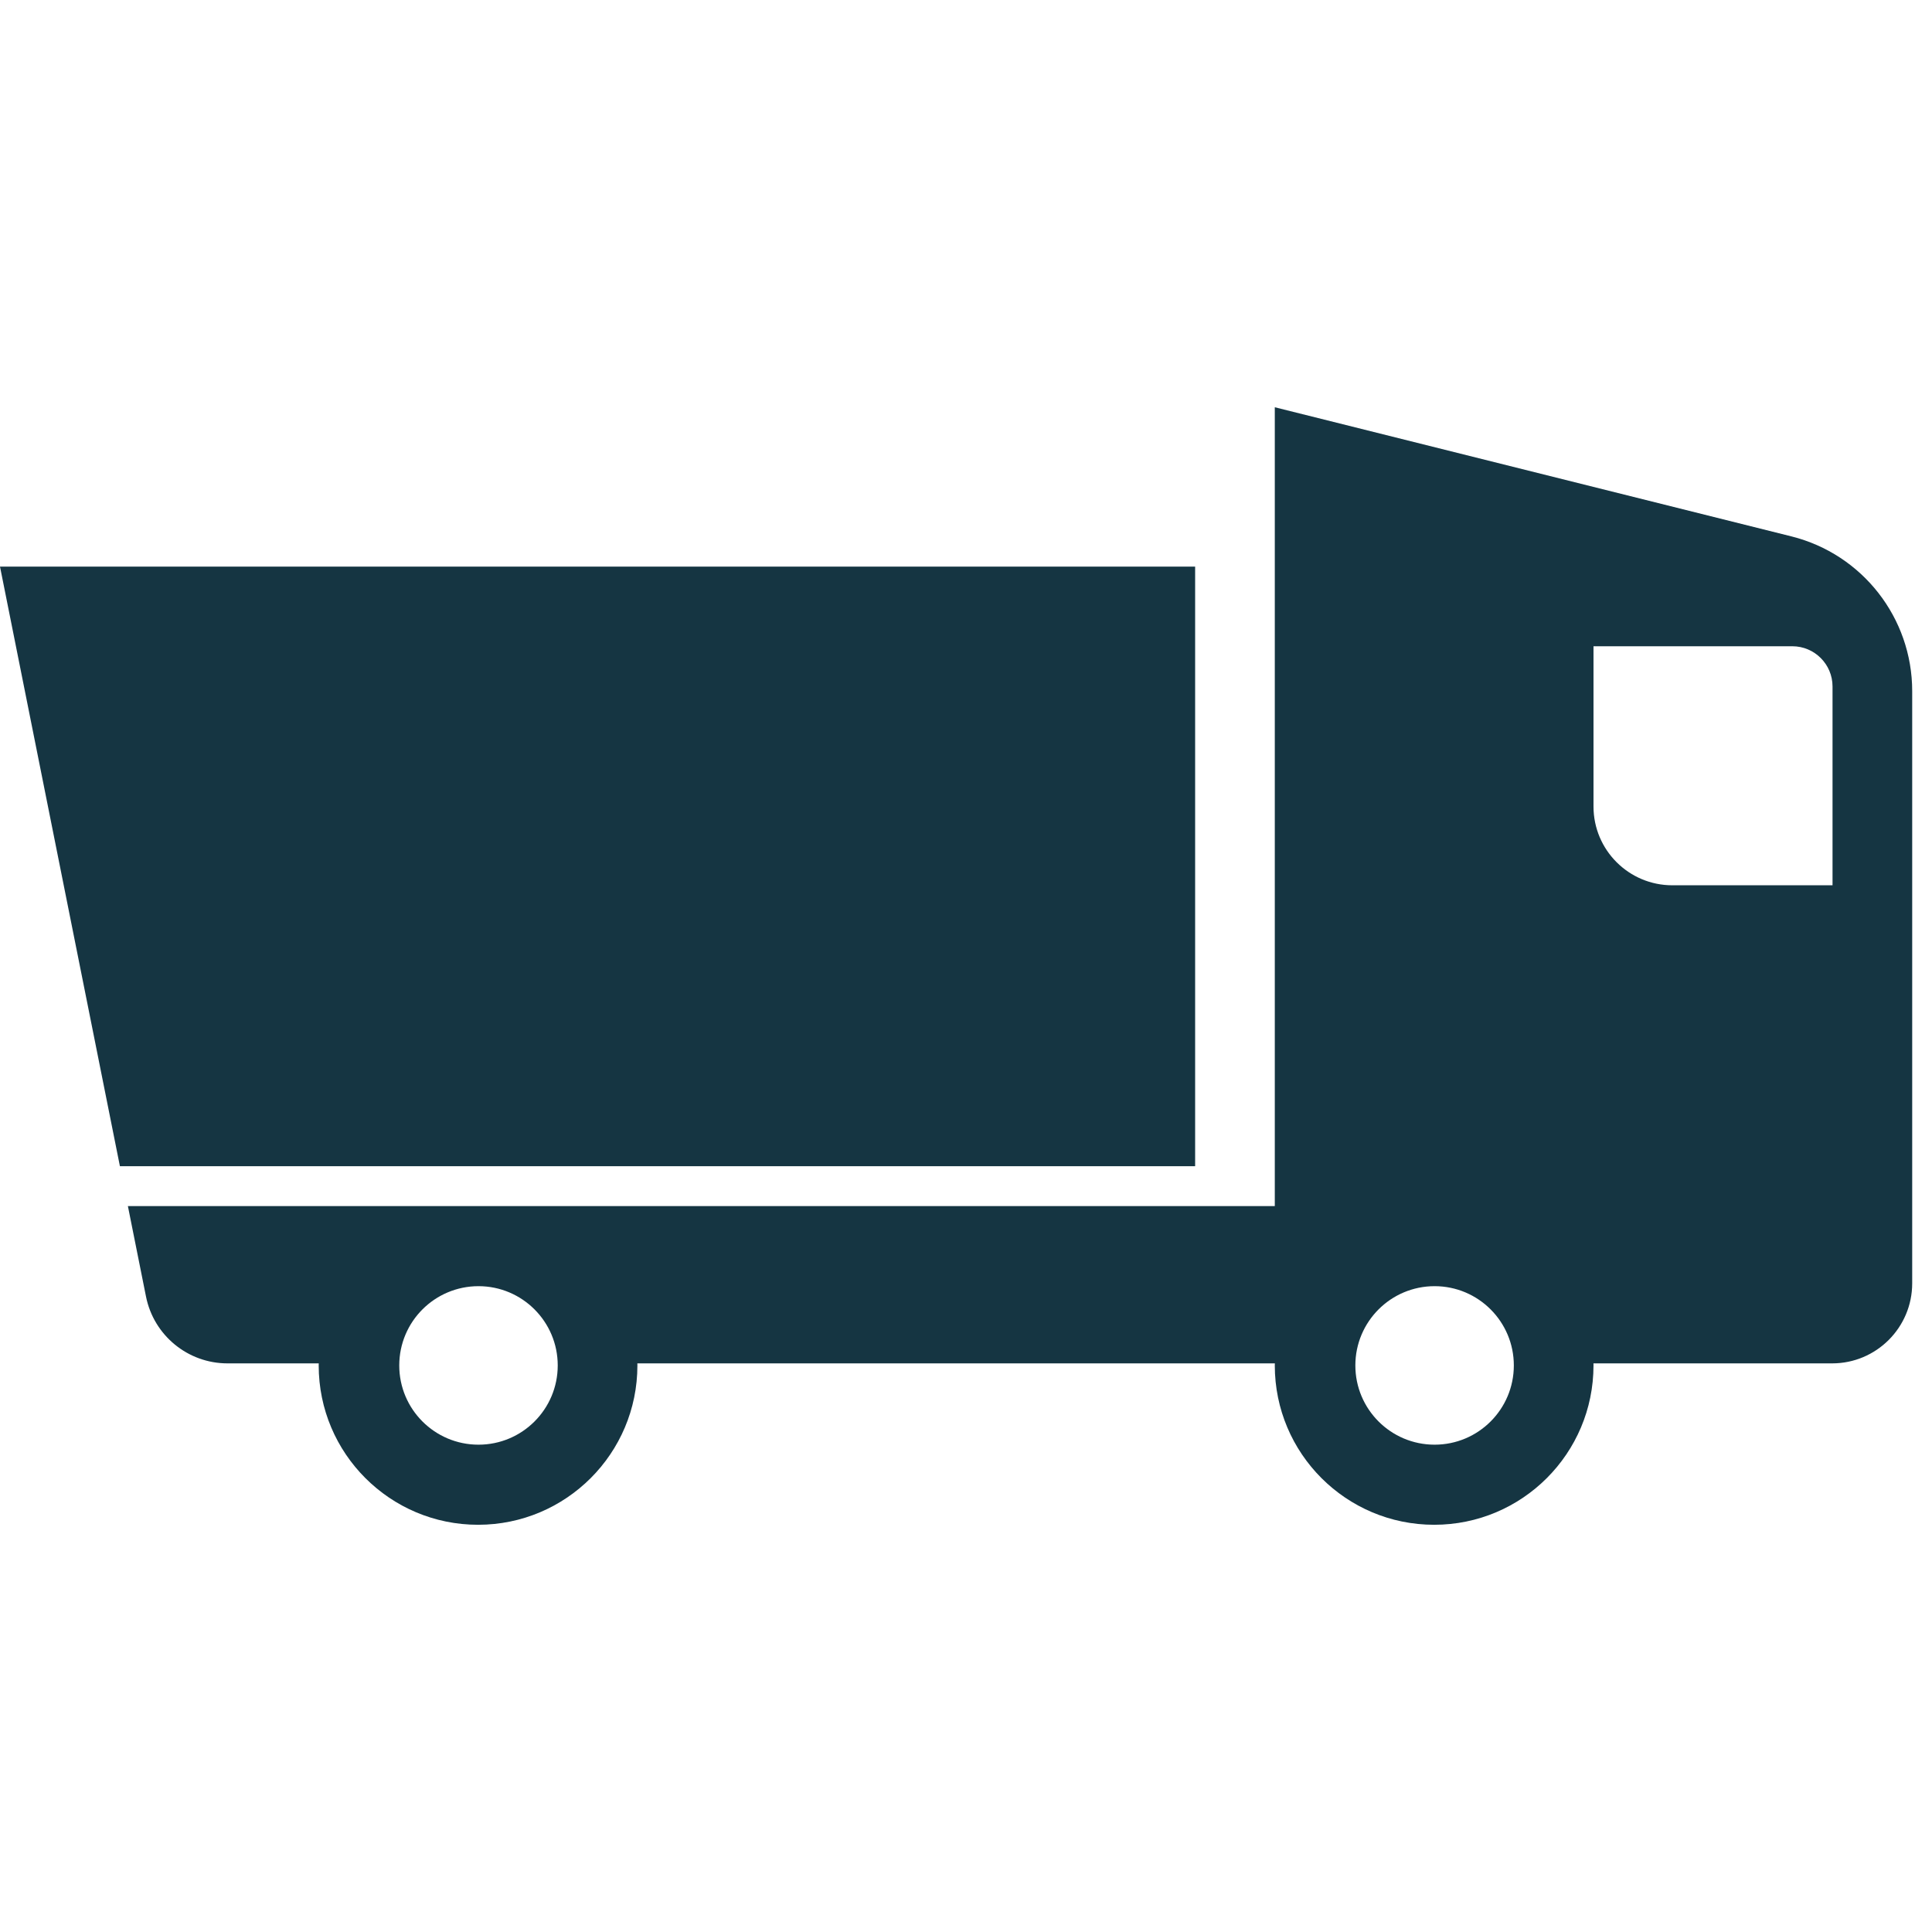 <?xml version="1.0" encoding="UTF-8"?>
<svg width="72px" height="72px" viewBox="0 0 72 72" version="1.1" xmlns="http://www.w3.org/2000/svg" xmlns:xlink="http://www.w3.org/1999/xlink">
    <title>truck</title>
    <g id="truck" stroke="none" stroke-width="1" fill="none" fill-rule="evenodd">
        <path d="M68.293,32.992 L62.323,32.992 C60.701,32.992 59.385,31.677 59.385,30.055 L59.385,24.084 L66.795,24.084 C67.622,24.084 68.293,24.756 68.293,25.582 L68.293,32.992 Z M53.463,53.839 C51.832,53.839 50.51,52.517 50.51,50.886 C50.51,49.255 51.832,47.932 53.463,47.932 C55.094,47.932 56.416,49.255 56.416,50.886 C56.416,52.517 55.094,53.839 53.463,53.839 L53.463,53.839 Z M17.832,53.839 C16.201,53.839 14.879,52.517 14.879,50.886 C14.879,49.255 16.201,47.932 17.832,47.932 C19.463,47.932 20.785,49.255 20.785,50.886 C20.785,52.517 19.463,53.839 17.832,53.839 L17.832,53.839 Z M66.759,19.989 L47.508,15.177 L47.508,44.947 L4.766,44.947 L5.441,48.319 C5.73,49.766 7.001,50.809 8.478,50.809 L11.879,50.809 C11.879,50.834 11.877,50.859 11.877,50.886 C11.877,54.164 14.536,56.824 17.816,56.824 C21.095,56.824 23.754,54.164 23.754,50.886 C23.754,50.859 23.752,50.834 23.752,50.809 L47.508,50.809 L47.51,50.809 C47.51,50.834 47.508,50.859 47.508,50.886 C47.508,54.164 50.167,56.824 53.447,56.824 C56.726,56.824 59.385,54.164 59.385,50.886 C59.385,50.859 59.384,50.834 59.383,50.809 L68.279,50.809 C69.927,50.809 71.262,49.472 71.262,47.825 L71.262,25.756 C71.262,23.029 69.406,20.651 66.759,19.989 L66.759,19.989 Z M44.539,21.116 L0,21.116 L4.469,43.462 L44.539,43.462 L44.539,21.116 Z" id="Fill-15" fill="#153542"></path>
    </g>
</svg>